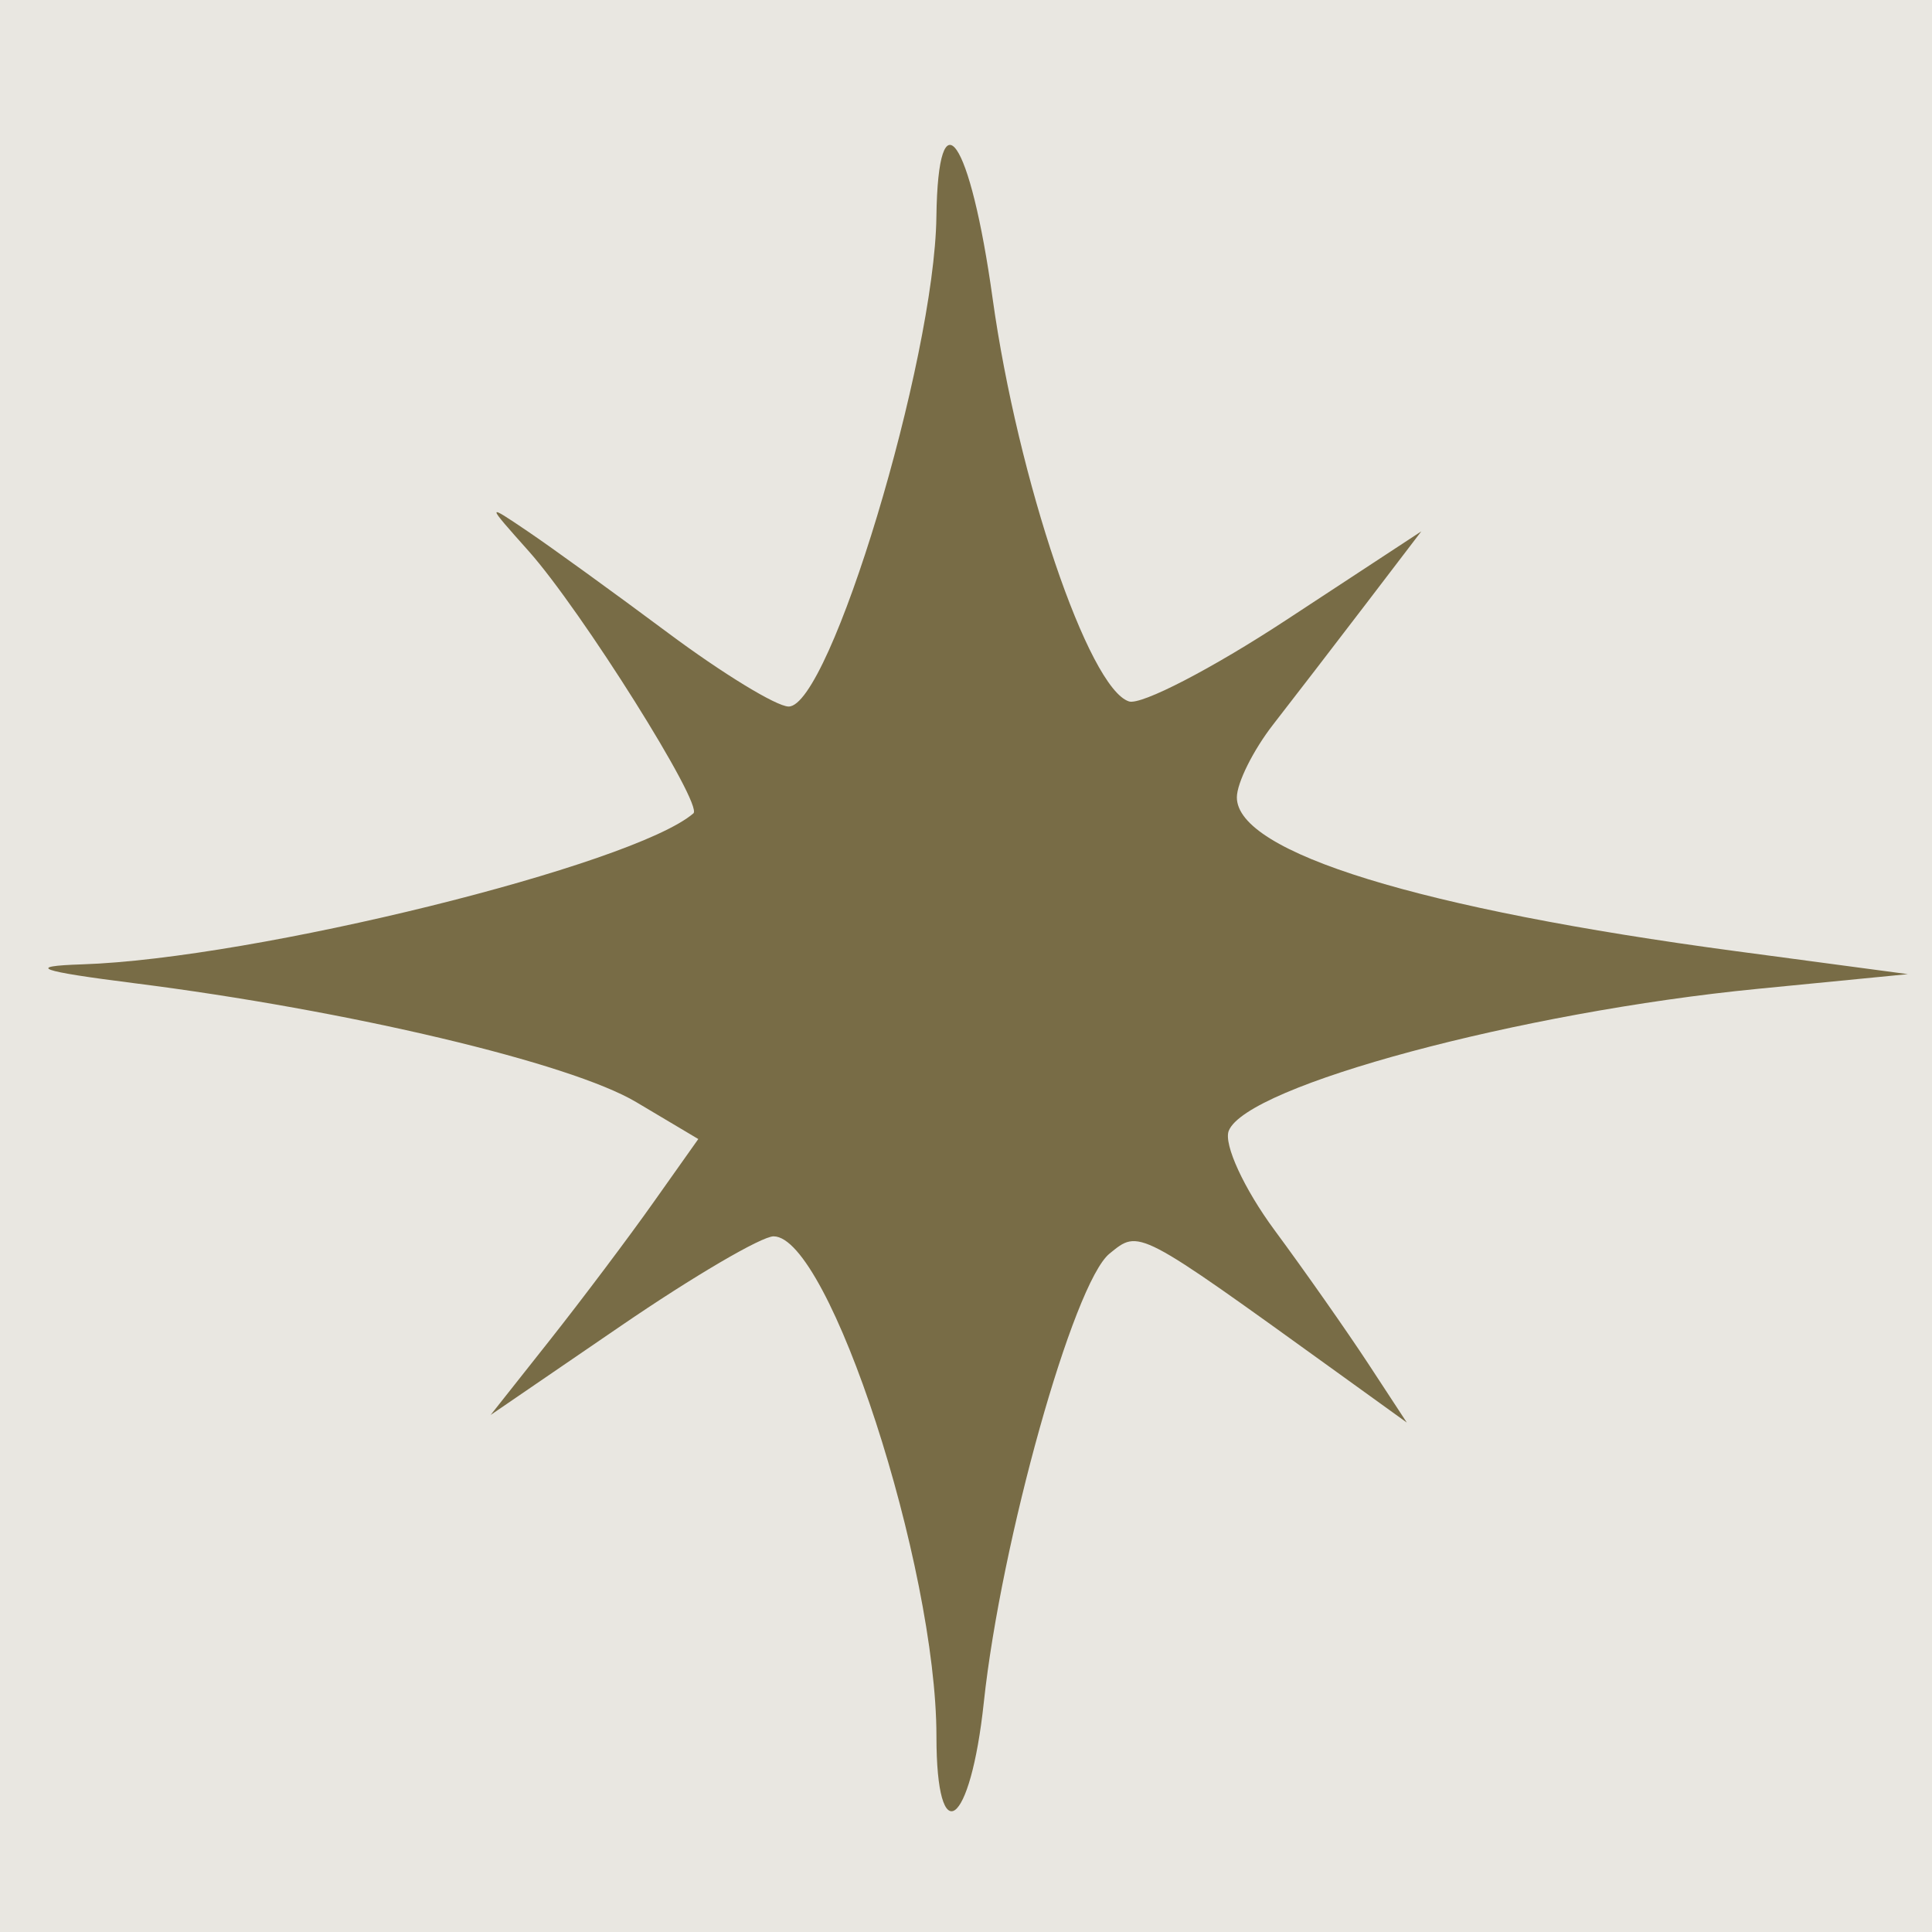<?xml version="1.0" encoding="UTF-8"?> <svg xmlns="http://www.w3.org/2000/svg" width="80" height="80" viewBox="0 0 80 80" fill="none"><rect width="80" height="80" fill="#E9E7E1"></rect><path d="M46.75 29.045C45.075 28.511 42.146 19.856 41.102 12.358C40.176 5.701 38.844 3.77 38.774 8.983C38.694 14.925 34.355 29.294 32.65 29.256C32.142 29.246 29.9 27.876 27.668 26.212C25.435 24.549 22.822 22.658 21.862 22.009C20.119 20.831 20.12 20.833 21.891 22.82C24.073 25.268 29.13 33.318 28.713 33.679C26.224 35.823 10.522 39.702 3.398 39.932C1.038 40.009 1.603 40.212 5.575 40.714C14.429 41.835 23.618 44.012 26.346 45.637L28.915 47.165L27.058 49.788C26.038 51.231 24.104 53.802 22.76 55.502L20.316 58.591L25.723 54.893C28.696 52.858 31.535 51.194 32.032 51.194C34.335 51.194 38.776 64.83 38.776 71.898C38.776 76.702 40.182 75.691 40.738 70.488C41.451 63.821 44.446 53.126 45.942 51.91C47.187 50.9 47.048 50.827 55.357 56.817L58.253 58.905L56.658 56.47C55.78 55.131 54.033 52.639 52.773 50.934C51.514 49.228 50.662 47.38 50.879 46.826C51.613 44.953 62.968 41.905 72.78 40.946L79 40.337L71.895 39.388C58.802 37.639 51.216 35.303 51.216 33.018C51.216 32.42 51.894 31.06 52.723 29.995C53.552 28.93 55.27 26.696 56.542 25.031L58.854 22.002L53.264 25.67C50.19 27.688 47.259 29.206 46.75 29.045Z" fill="#786C46"></path></svg> 